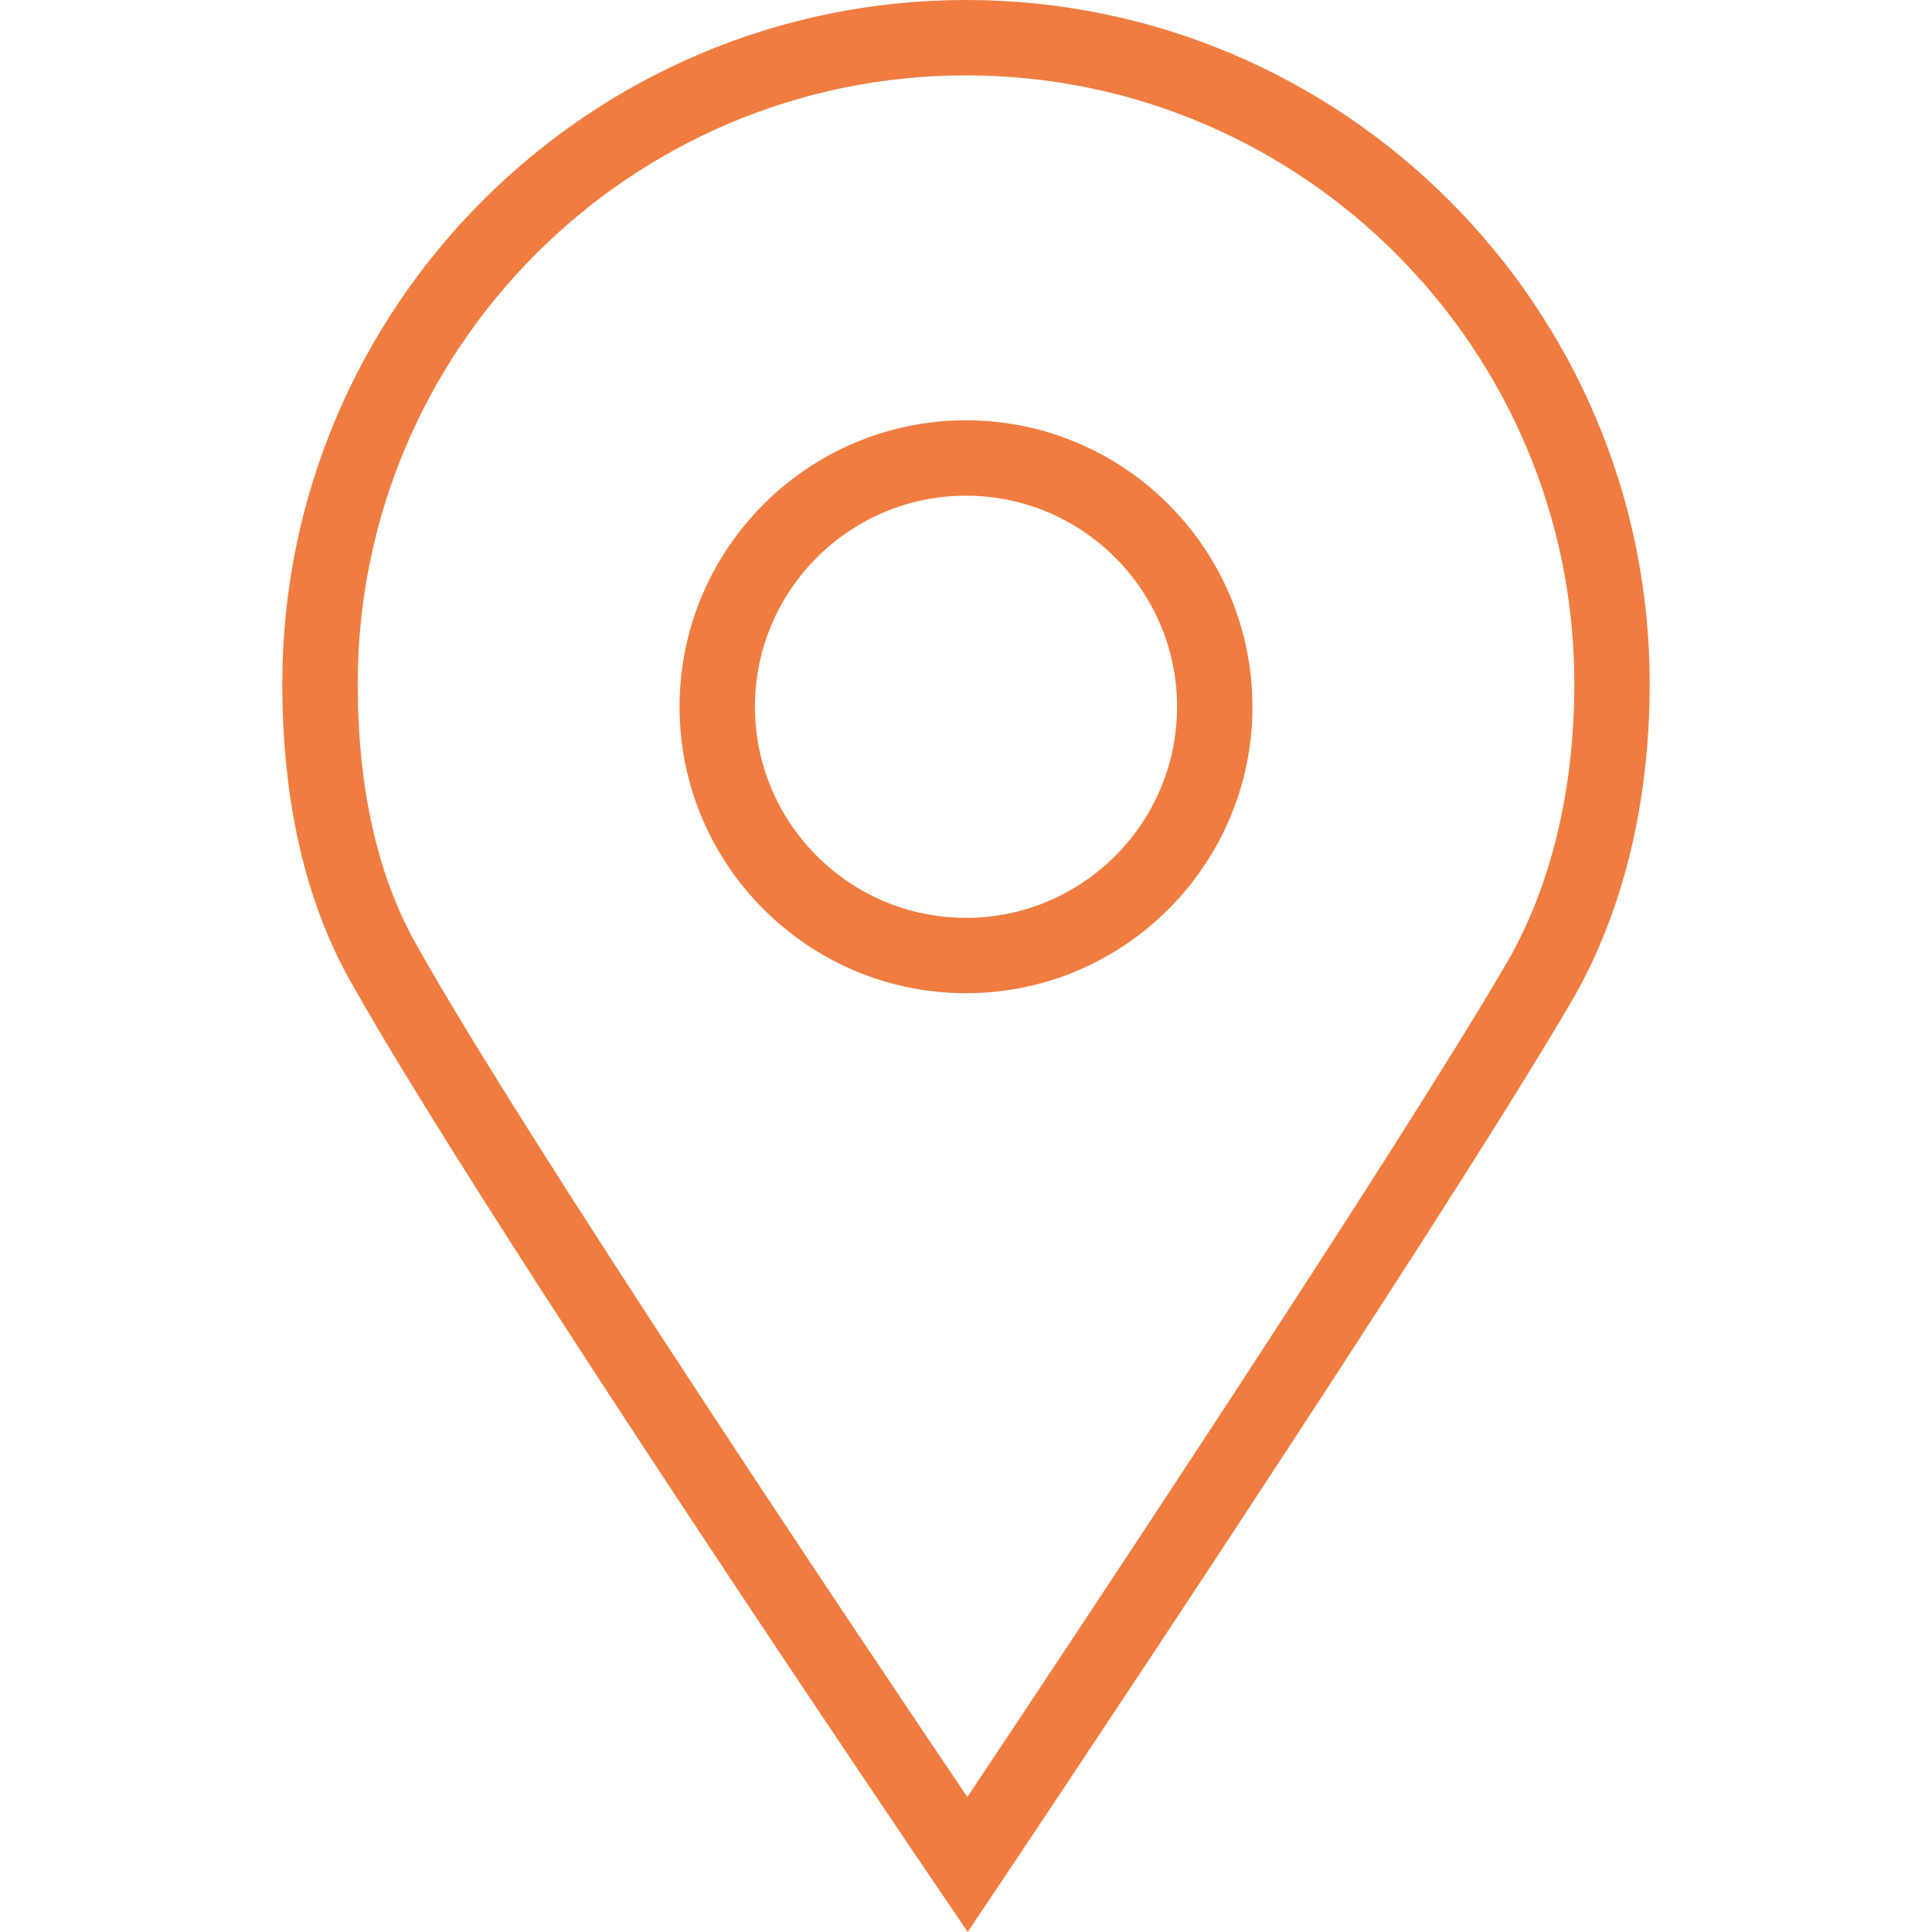 <?xml version="1.0" encoding="iso-8859-1"?>
<!-- Generator: Adobe Illustrator 19.1.0, SVG Export Plug-In . SVG Version: 6.00 Build 0)  -->
<svg xmlns="http://www.w3.org/2000/svg" xmlns:xlink="http://www.w3.org/1999/xlink" version="1.1" id="Capa_1" x="0px" y="0px" viewBox="0 0 64.082 64.082" style="enable-background:new 0 0 64.082 64.082;" xml:space="preserve" width="512px" height="512px">
<g>
	<path d="M32.041,0C19.537,0,9.364,10.173,9.364,22.678c0,3.871,0.755,7.183,2.244,9.841c4.333,7.739,18.834,29.123,19.449,30.029   l1.041,1.534l1.032-1.541c0.146-0.217,14.625-21.842,18.987-29.312c1.702-2.914,2.601-6.562,2.601-10.552   C54.718,10.173,44.545,0,32.041,0z M49.958,31.97c-3.644,6.239-14.473,22.538-17.873,27.635   c-3.479-5.157-14.679-21.848-18.295-28.307c-1.278-2.281-1.925-5.182-1.925-8.62c0-11.126,9.051-20.178,20.177-20.178   s20.177,9.052,20.177,20.178C52.218,26.225,51.436,29.438,49.958,31.97z" fill="#F17C40"/>
	<path d="M32.041,13.941c-5.239,0-9.501,4.262-9.501,9.501s4.262,9.502,9.501,9.502s9.501-4.263,9.501-9.502   S37.28,13.941,32.041,13.941z M32.041,30.444c-3.861,0-7.001-3.141-7.001-7.002c0-3.86,3.141-7.001,7.001-7.001   s7.001,3.141,7.001,7.001C39.042,27.304,35.902,30.444,32.041,30.444z" fill="#F17C40"/>
</g>
<g>
</g>
<g>
</g>
<g>
</g>
<g>
</g>
<g>
</g>
<g>
</g>
<g>
</g>
<g>
</g>
<g>
</g>
<g>
</g>
<g>
</g>
<g>
</g>
<g>
</g>
<g>
</g>
<g>
</g>
</svg>
